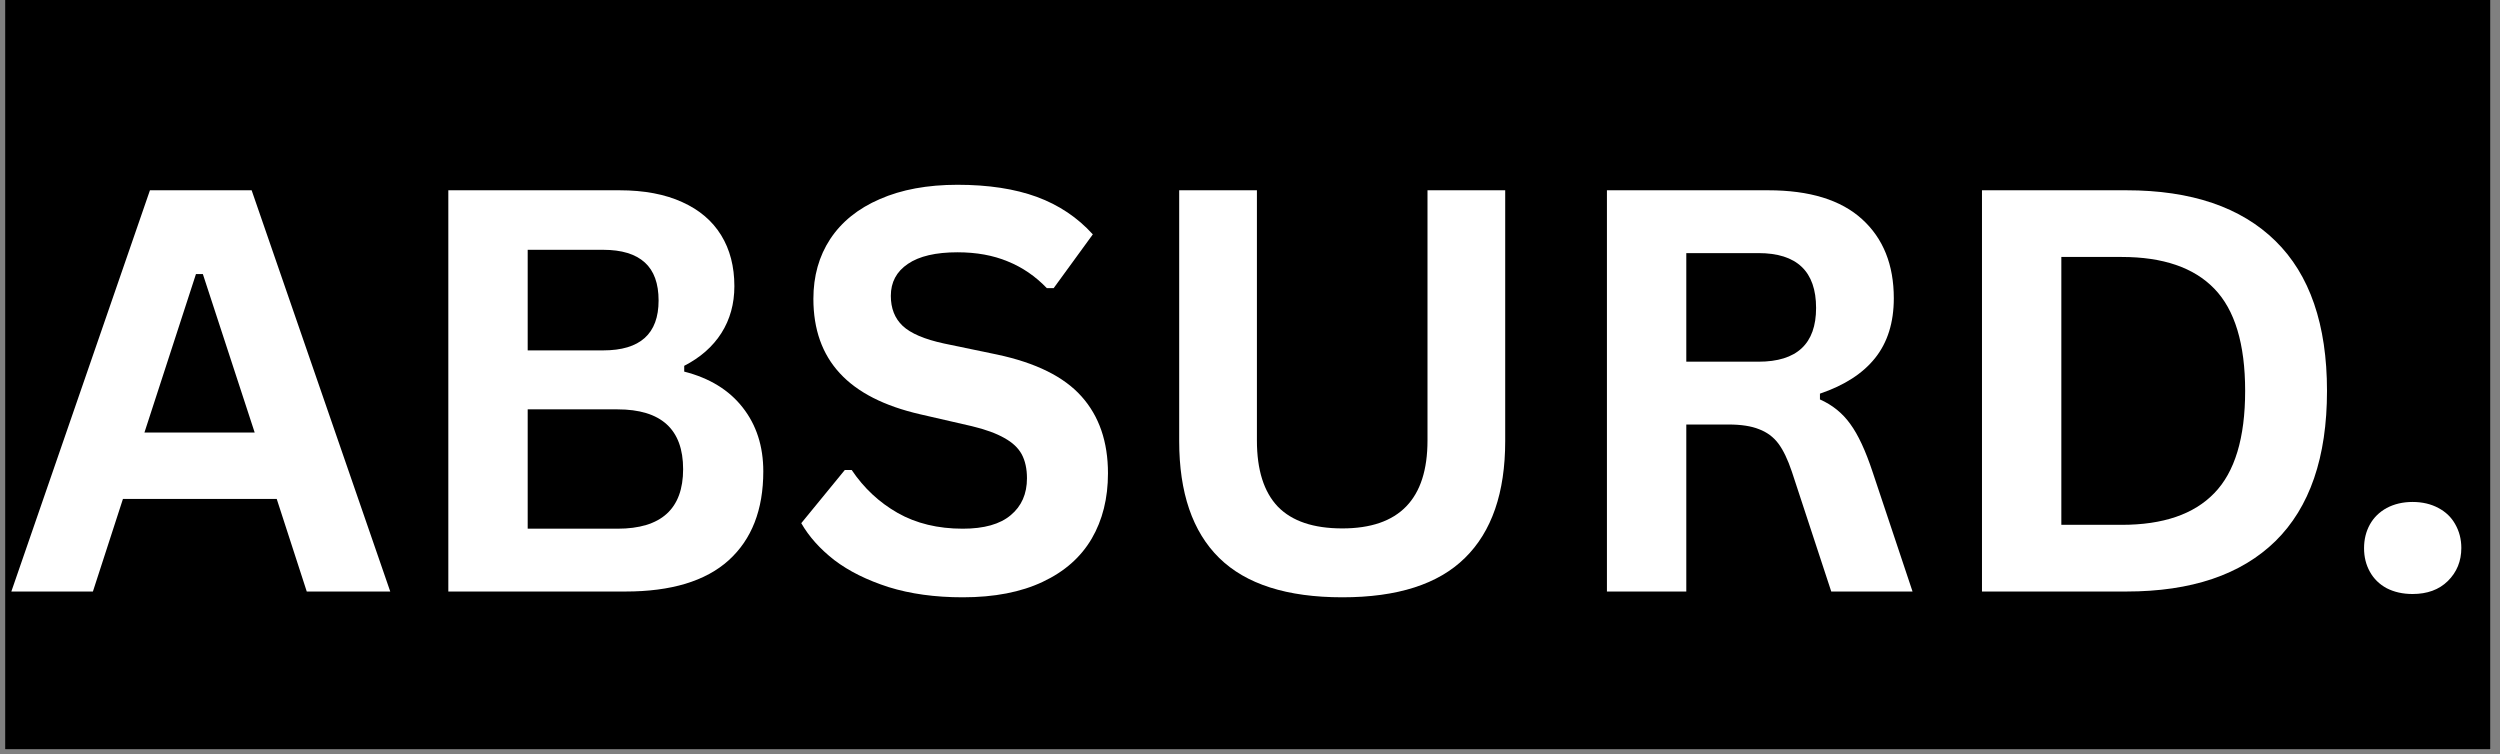 <svg version="1.0" preserveAspectRatio="xMidYMid meet" height="57" viewBox="0 0 141.75 42.75" zoomAndPan="magnify" width="189" xmlns:xlink="http://www.w3.org/1999/xlink" xmlns="http://www.w3.org/2000/svg"><rect x="0" y="0" width="141.75" height="42.75" fill="#808080" stroke="none"/><defs><g></g><clipPath id="63271951d7"><path clip-rule="nonzero" d="M 0.289 0 L 141.215 0 L 141.215 42.5 L 0.289 42.5 Z M 0.289 0"></path></clipPath><clipPath id="bd77b549fe"><path clip-rule="nonzero" d="M 0.289 10 L 23 10 L 23 34 L 0.289 34 Z M 0.289 10"></path></clipPath></defs><g clip-path="url(#63271951d7)"><path fill-rule="nonzero" fill-opacity="1" d="M 0.289 0 L 141.215 0 L 141.215 42.5 L 0.289 42.5 Z M 0.289 0" fill="#ffffff"></path><path fill-rule="nonzero" fill-opacity="1" d="M 0.289 0 L 141.23 0 L 141.23 42.508 L 0.289 42.508 Z M 0.289 0" fill="#ffffff"></path><path fill-rule="nonzero" fill-opacity="1" d="M -10.223 0 L 141.27 0 L 141.27 64.473 L -10.223 64.473 Z M -10.223 0" fill="#000000"></path></g><g clip-path="url(#bd77b549fe)"><g fill-opacity="1" fill="#ffffff"><g transform="translate(0.299, 33.539)"><g><path d="M 21.828 0 L 17.094 0 L 15.391 -5.25 L 6.672 -5.25 L 4.969 0 L 0.344 0 L 8.203 -22.75 L 13.969 -22.75 Z M 10.812 -18 L 7.891 -9.016 L 14.141 -9.016 L 11.203 -18 Z M 10.812 -18"></path></g></g></g></g><g fill-opacity="1" fill="#ffffff"><g transform="translate(22.467, 33.539)"><g><path d="M 2.953 0 L 2.953 -22.75 L 12.656 -22.75 C 14.062 -22.75 15.25 -22.523 16.219 -22.078 C 17.188 -21.641 17.922 -21.016 18.422 -20.203 C 18.922 -19.391 19.172 -18.426 19.172 -17.312 C 19.172 -16.312 18.926 -15.426 18.438 -14.656 C 17.945 -13.883 17.242 -13.266 16.328 -12.797 L 16.328 -12.469 C 17.766 -12.102 18.867 -11.426 19.641 -10.438 C 20.422 -9.445 20.812 -8.238 20.812 -6.812 C 20.812 -4.633 20.156 -2.953 18.844 -1.766 C 17.531 -0.586 15.582 0 13 0 Z M 11.734 -13.672 C 13.828 -13.672 14.875 -14.613 14.875 -16.5 C 14.875 -17.469 14.613 -18.188 14.094 -18.656 C 13.57 -19.133 12.785 -19.375 11.734 -19.375 L 7.453 -19.375 L 7.453 -13.672 Z M 12.547 -3.562 C 15.023 -3.562 16.266 -4.688 16.266 -6.938 C 16.266 -9.195 15.023 -10.328 12.547 -10.328 L 7.453 -10.328 L 7.453 -3.562 Z M 12.547 -3.562"></path></g></g></g><g fill-opacity="1" fill="#ffffff"><g transform="translate(44.51, 33.539)"><g><path d="M 10.078 0.328 C 8.504 0.328 7.102 0.133 5.875 -0.25 C 4.645 -0.645 3.617 -1.156 2.797 -1.781 C 1.984 -2.414 1.359 -3.113 0.922 -3.875 L 3.391 -6.891 L 3.781 -6.891 C 4.469 -5.867 5.336 -5.055 6.391 -4.453 C 7.441 -3.859 8.672 -3.562 10.078 -3.562 C 11.285 -3.562 12.191 -3.816 12.797 -4.328 C 13.41 -4.836 13.719 -5.535 13.719 -6.422 C 13.719 -6.961 13.617 -7.414 13.422 -7.781 C 13.223 -8.145 12.895 -8.453 12.438 -8.703 C 11.988 -8.961 11.375 -9.188 10.594 -9.375 L 7.672 -10.047 C 5.629 -10.516 4.109 -11.289 3.109 -12.375 C 2.109 -13.457 1.609 -14.863 1.609 -16.594 C 1.609 -17.883 1.926 -19.016 2.562 -19.984 C 3.207 -20.961 4.145 -21.719 5.375 -22.25 C 6.602 -22.789 8.07 -23.062 9.781 -23.062 C 11.531 -23.062 13.031 -22.832 14.281 -22.375 C 15.531 -21.914 16.586 -21.207 17.453 -20.25 L 15.234 -17.203 L 14.844 -17.203 C 14.195 -17.879 13.457 -18.383 12.625 -18.719 C 11.801 -19.062 10.852 -19.234 9.781 -19.234 C 8.551 -19.234 7.613 -19.016 6.969 -18.578 C 6.32 -18.141 6 -17.535 6 -16.766 C 6 -16.055 6.223 -15.488 6.672 -15.062 C 7.129 -14.633 7.91 -14.301 9.016 -14.062 L 12.016 -13.438 C 14.223 -12.969 15.82 -12.176 16.812 -11.062 C 17.812 -9.945 18.312 -8.492 18.312 -6.703 C 18.312 -5.285 18.004 -4.051 17.391 -3 C 16.773 -1.945 15.848 -1.129 14.609 -0.547 C 13.379 0.035 11.867 0.328 10.078 0.328 Z M 10.078 0.328"></path></g></g></g><g fill-opacity="1" fill="#ffffff"><g transform="translate(64.048, 33.539)"><g><path d="M 12.062 0.328 C 8.926 0.328 6.598 -0.414 5.078 -1.906 C 3.566 -3.395 2.812 -5.602 2.812 -8.531 L 2.812 -22.75 L 7.219 -22.75 L 7.219 -8.562 C 7.219 -6.895 7.613 -5.645 8.406 -4.812 C 9.207 -3.988 10.426 -3.578 12.062 -3.578 C 15.281 -3.578 16.891 -5.238 16.891 -8.562 L 16.891 -22.75 L 21.297 -22.75 L 21.297 -8.531 C 21.297 -5.602 20.535 -3.395 19.016 -1.906 C 17.504 -0.414 15.188 0.328 12.062 0.328 Z M 12.062 0.328"></path></g></g></g><g fill-opacity="1" fill="#ffffff"><g transform="translate(88.16, 33.539)"><g><path d="M 2.953 0 L 2.953 -22.75 L 12.094 -22.75 C 14.445 -22.75 16.223 -22.203 17.422 -21.109 C 18.617 -20.023 19.219 -18.531 19.219 -16.625 C 19.219 -15.25 18.863 -14.117 18.156 -13.234 C 17.457 -12.359 16.414 -11.688 15.031 -11.219 L 15.031 -10.891 C 15.738 -10.578 16.312 -10.113 16.75 -9.5 C 17.195 -8.895 17.617 -7.988 18.016 -6.781 L 20.281 0 L 15.672 0 L 13.438 -6.797 C 13.207 -7.484 12.953 -8.016 12.672 -8.391 C 12.391 -8.766 12.023 -9.035 11.578 -9.203 C 11.141 -9.379 10.566 -9.469 9.859 -9.469 L 7.453 -9.469 L 7.453 0 Z M 11.547 -13.031 C 13.723 -13.031 14.812 -14.047 14.812 -16.078 C 14.812 -18.148 13.723 -19.188 11.547 -19.188 L 7.453 -19.188 L 7.453 -13.031 Z M 11.547 -13.031"></path></g></g></g><g fill-opacity="1" fill="#ffffff"><g transform="translate(109.425, 33.539)"><g><path d="M 11.141 -22.75 C 14.828 -22.75 17.645 -21.789 19.594 -19.875 C 21.539 -17.969 22.516 -15.133 22.516 -11.375 C 22.516 -7.613 21.539 -4.773 19.594 -2.859 C 17.645 -0.953 14.828 0 11.141 0 L 2.953 0 L 2.953 -22.75 Z M 10.875 -3.781 C 13.219 -3.781 14.969 -4.379 16.125 -5.578 C 17.289 -6.773 17.875 -8.707 17.875 -11.375 C 17.875 -14.039 17.289 -15.973 16.125 -17.172 C 14.969 -18.367 13.219 -18.969 10.875 -18.969 L 7.453 -18.969 L 7.453 -3.781 Z M 10.875 -3.781"></path></g></g></g><g fill-opacity="1" fill="#ffffff"><g transform="translate(132.401, 33.539)"><g><path d="M 4.391 0.141 C 3.836 0.141 3.348 0.031 2.922 -0.188 C 2.504 -0.414 2.188 -0.727 1.969 -1.125 C 1.75 -1.52 1.641 -1.961 1.641 -2.453 C 1.641 -2.953 1.75 -3.398 1.969 -3.797 C 2.188 -4.191 2.504 -4.504 2.922 -4.734 C 3.348 -4.961 3.836 -5.078 4.391 -5.078 C 4.953 -5.078 5.441 -4.961 5.859 -4.734 C 6.273 -4.516 6.594 -4.207 6.812 -3.812 C 7.039 -3.414 7.156 -2.969 7.156 -2.469 C 7.156 -1.719 6.898 -1.094 6.391 -0.594 C 5.891 -0.102 5.223 0.141 4.391 0.141 Z M 4.391 0.141"></path></g></g></g></svg>